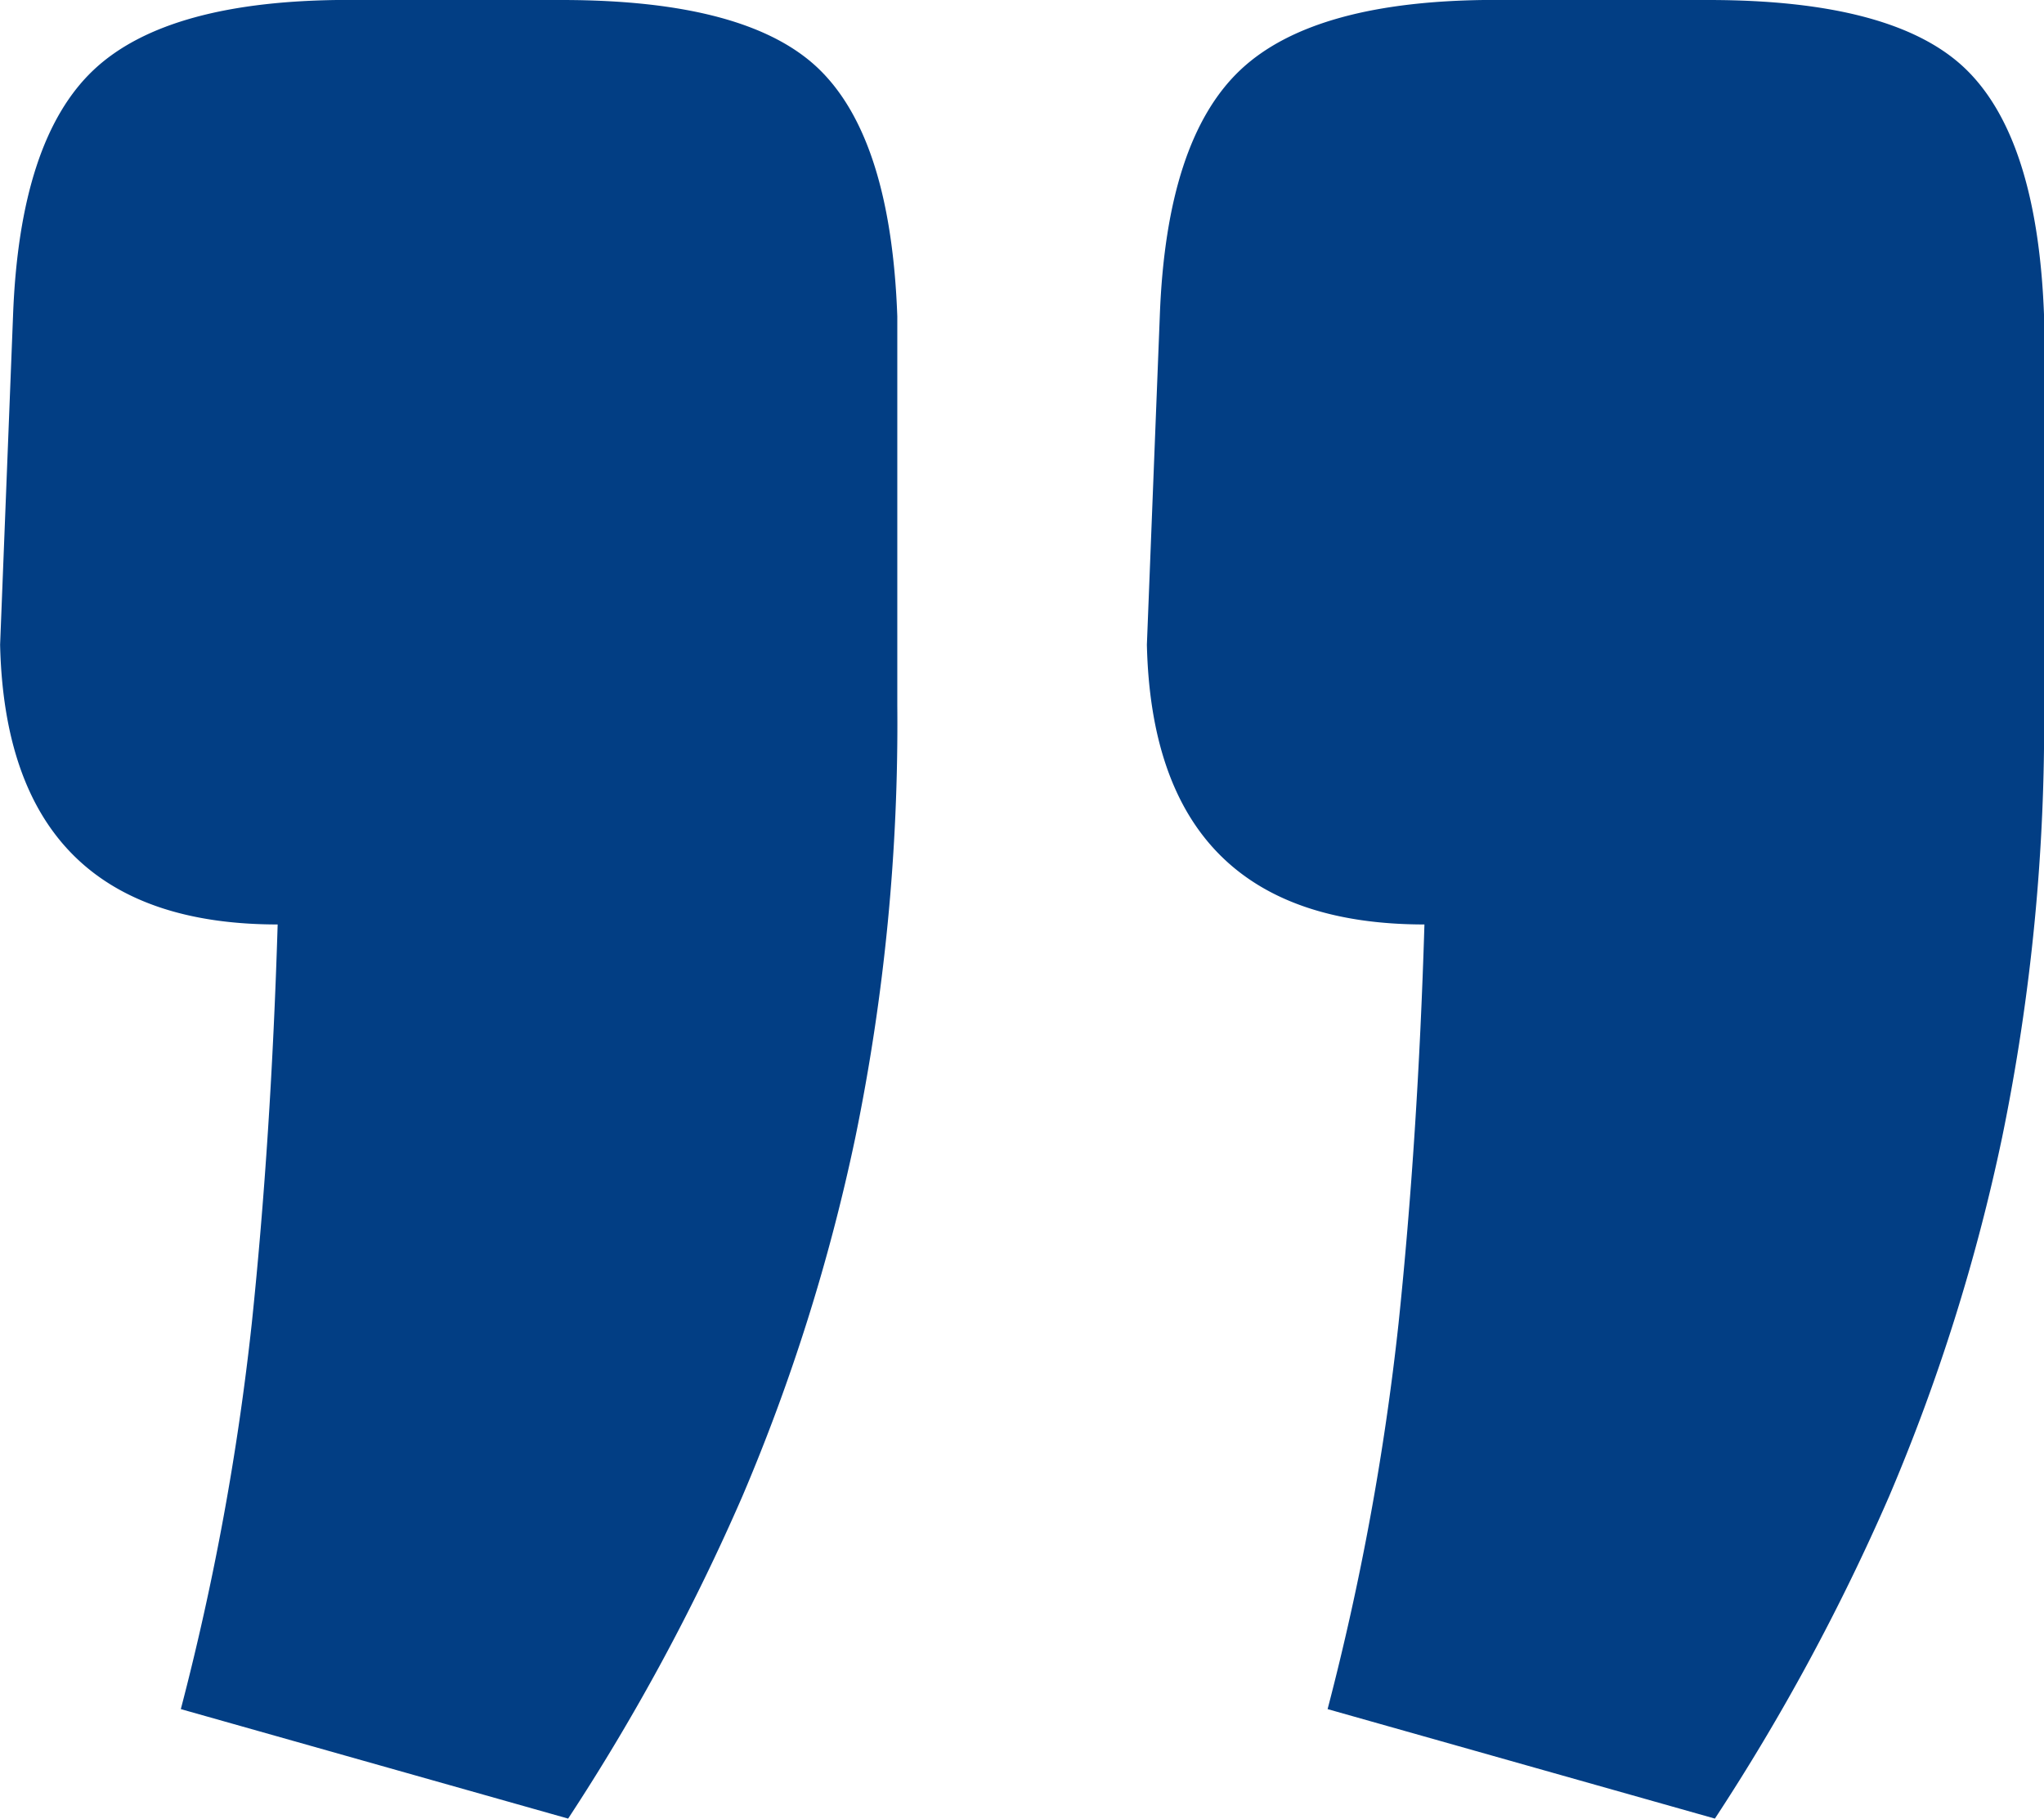 <svg xmlns="http://www.w3.org/2000/svg" width="56.19" height="50" viewBox="0 0 56.19 50">
  <path id="Steuererklärung_einfach_gemacht." data-name="Steuererklärung einfach gemacht." d="M639.968,129.764q5.146,0,7.1,1.923t2.129,6.773v10.7a56.463,56.463,0,0,1-1.153,11.873,52.91,52.91,0,0,1-3.105,9.866,59.115,59.115,0,0,1-4.791,8.863l-10.647-3.01a73.166,73.166,0,0,0,1.952-10.619q.532-5.1.71-10.953-7.453,0-7.63-7.692l.355-9.03q.177-4.85,2.218-6.773t7.009-1.923Zm-31.525,0q5.146,0,7.1,1.923t2.129,6.773v10.7a56.455,56.455,0,0,1-1.153,11.873,52.91,52.91,0,0,1-3.105,9.866,59.1,59.1,0,0,1-4.791,8.863l-10.647-3.01a73.166,73.166,0,0,0,1.952-10.619q.532-5.1.71-10.953-7.453,0-7.63-7.692l.355-9.03q.177-4.85,2.218-6.773t7.009-1.923Z" transform="translate(-593.005 -129.764)" fill="#023e84"/>
</svg>
